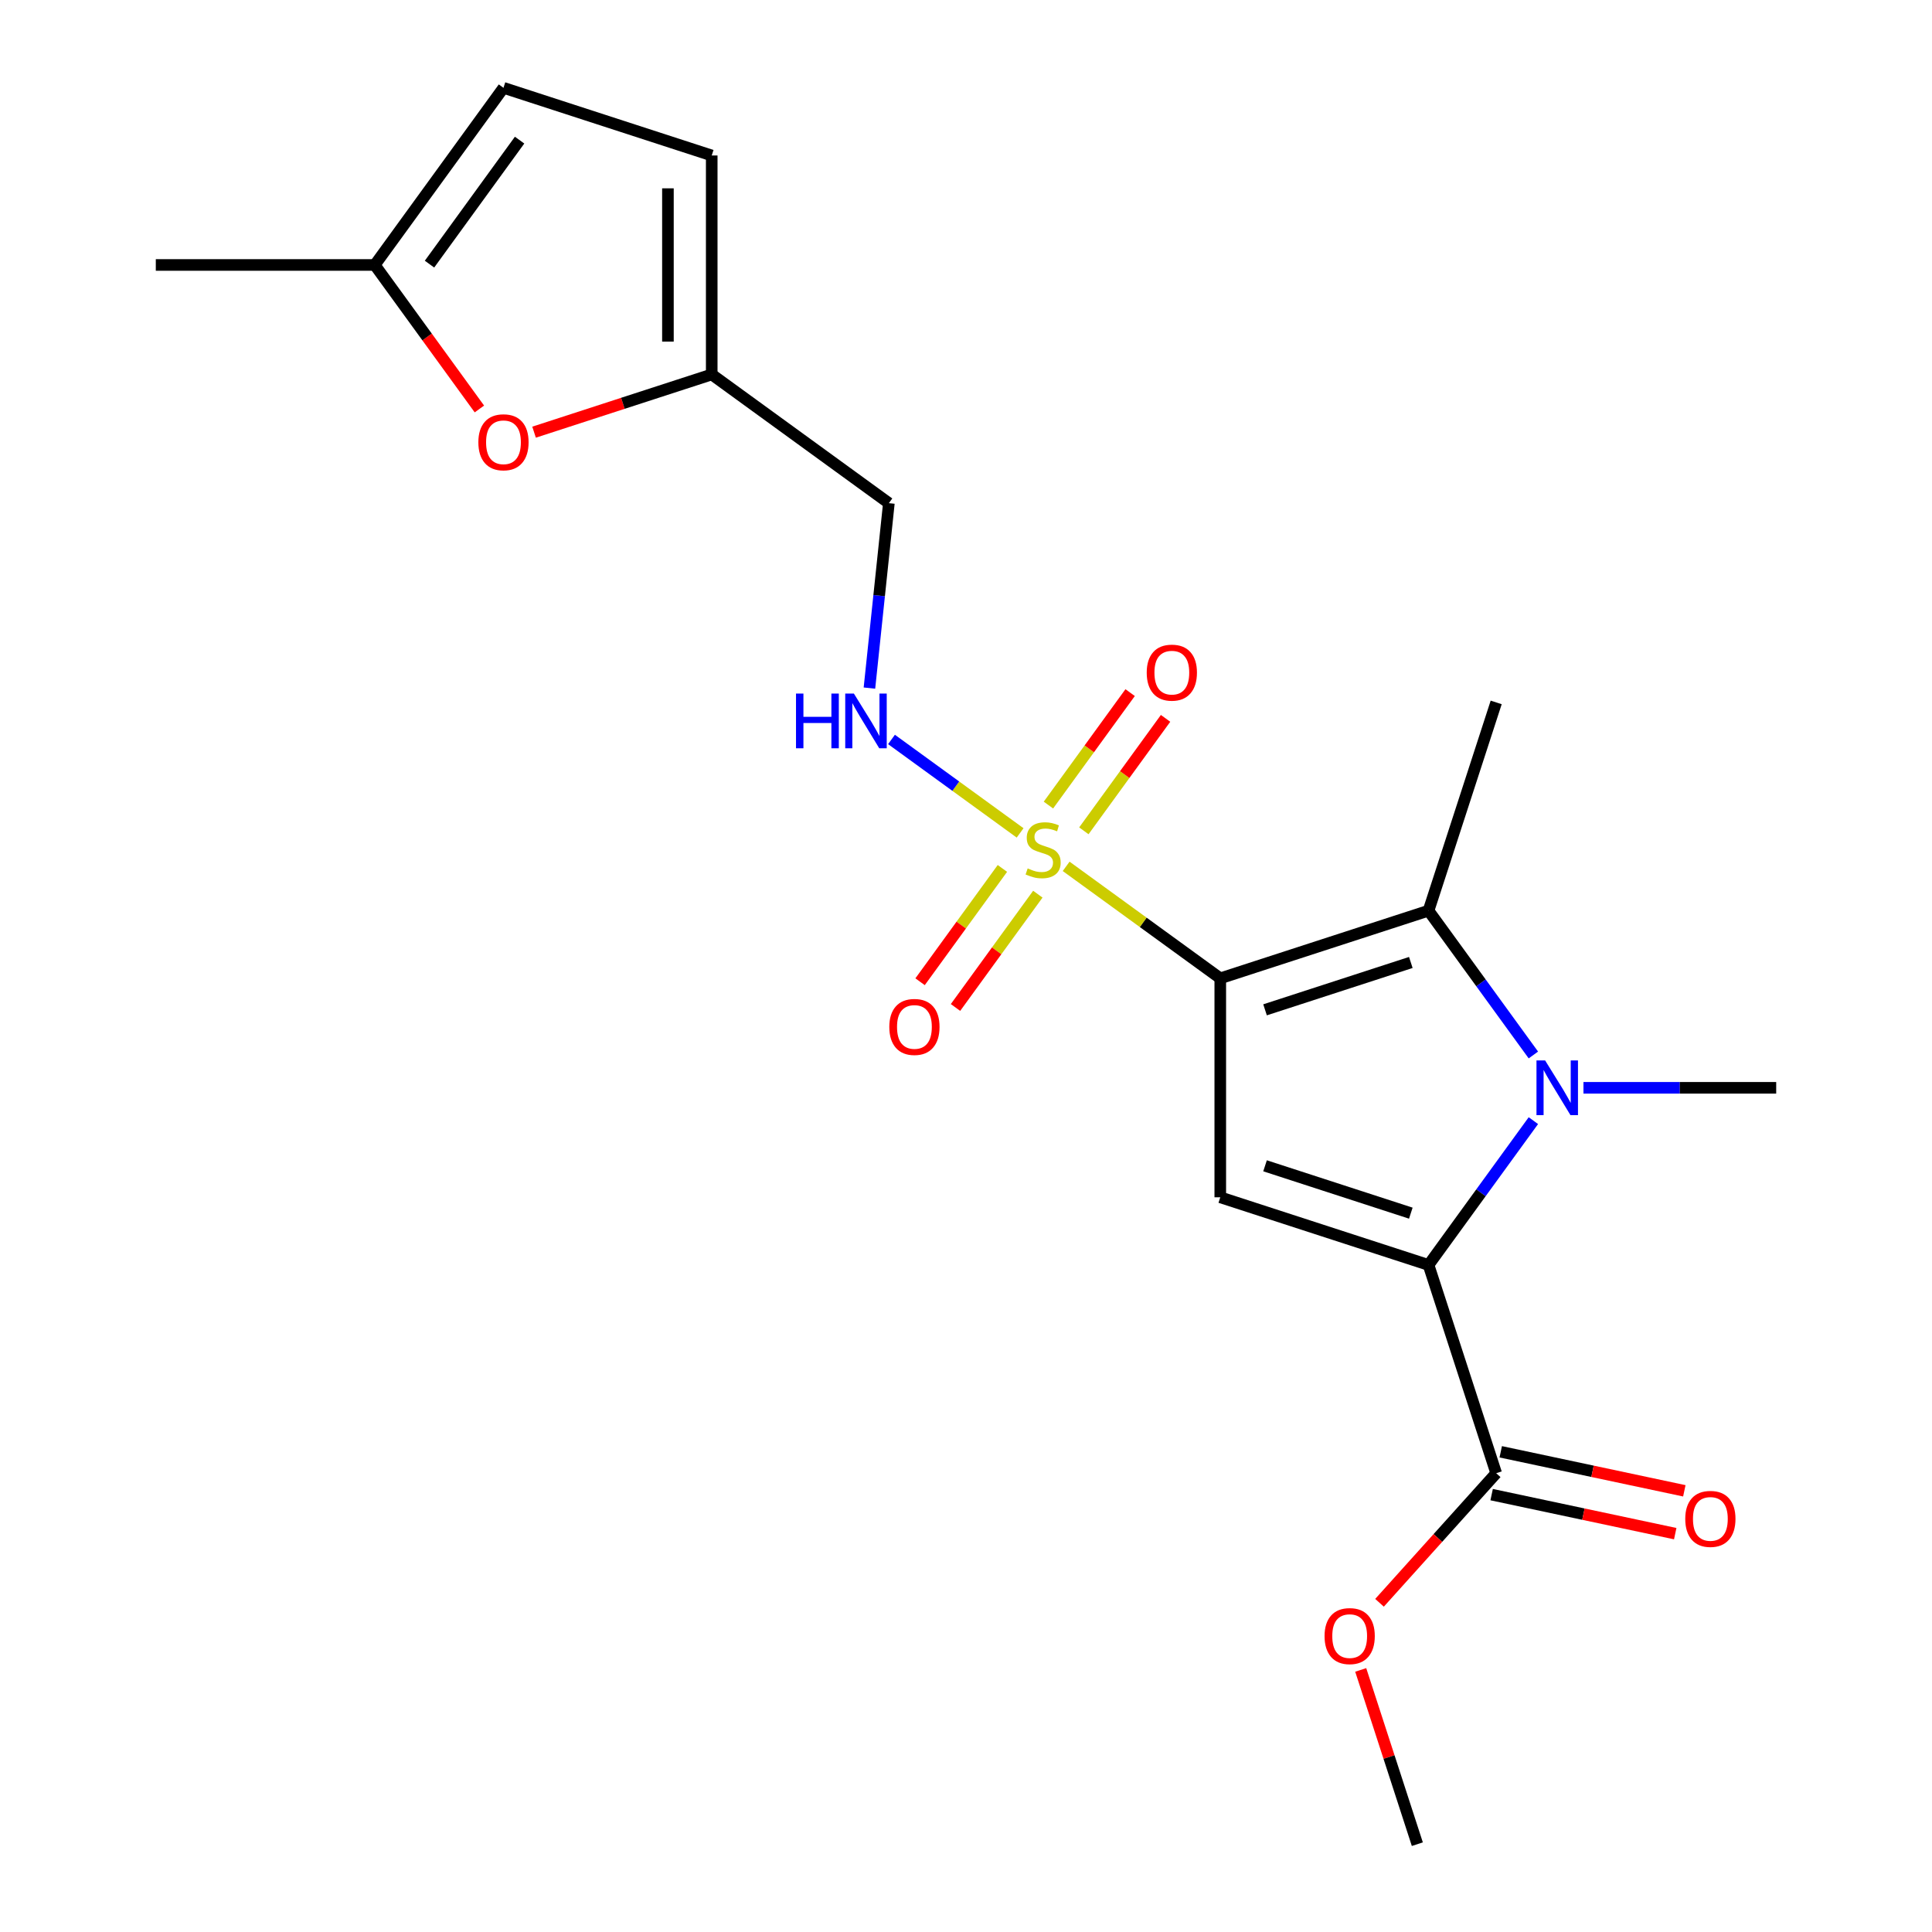 <?xml version='1.0' encoding='iso-8859-1'?>
<svg version='1.1' baseProfile='full'
              xmlns='http://www.w3.org/2000/svg'
                      xmlns:rdkit='http://www.rdkit.org/xml'
                      xmlns:xlink='http://www.w3.org/1999/xlink'
                  xml:space='preserve'
width='1000px' height='1000px' viewBox='0 0 1000 1000'>
<!-- END OF HEADER -->
<rect style='opacity:1.0;fill:#FFFFFF;stroke:none' width='1000' height='1000' x='0' y='0'> </rect>
<path class='bond-0' d='M 631.613,506.382 L 591.724,477.401' style='fill:none;fill-rule:evenodd;stroke:#000000;stroke-width:6px;stroke-linecap:butt;stroke-linejoin:miter;stroke-opacity:1' />
<path class='bond-0' d='M 591.724,477.401 L 551.836,448.42' style='fill:none;fill-rule:evenodd;stroke:#CCCC00;stroke-width:6px;stroke-linecap:butt;stroke-linejoin:miter;stroke-opacity:1' />
<path class='bond-3' d='M 631.613,506.382 L 631.613,619.718' style='fill:none;fill-rule:evenodd;stroke:#000000;stroke-width:6px;stroke-linecap:butt;stroke-linejoin:miter;stroke-opacity:1' />
<path class='bond-4' d='M 631.613,506.382 L 739.403,471.359' style='fill:none;fill-rule:evenodd;stroke:#000000;stroke-width:6px;stroke-linecap:butt;stroke-linejoin:miter;stroke-opacity:1' />
<path class='bond-4' d='M 654.786,522.686 L 730.239,498.17' style='fill:none;fill-rule:evenodd;stroke:#000000;stroke-width:6px;stroke-linecap:butt;stroke-linejoin:miter;stroke-opacity:1' />
<path class='bond-6' d='M 528.009,431.109 L 494.722,406.925' style='fill:none;fill-rule:evenodd;stroke:#CCCC00;stroke-width:6px;stroke-linecap:butt;stroke-linejoin:miter;stroke-opacity:1' />
<path class='bond-6' d='M 494.722,406.925 L 461.436,382.741' style='fill:none;fill-rule:evenodd;stroke:#0000FF;stroke-width:6px;stroke-linecap:butt;stroke-linejoin:miter;stroke-opacity:1' />
<path class='bond-9' d='M 518.84,449.5 L 497.535,478.824' style='fill:none;fill-rule:evenodd;stroke:#CCCC00;stroke-width:6px;stroke-linecap:butt;stroke-linejoin:miter;stroke-opacity:1' />
<path class='bond-9' d='M 497.535,478.824 L 476.23,508.147' style='fill:none;fill-rule:evenodd;stroke:#FF0000;stroke-width:6px;stroke-linecap:butt;stroke-linejoin:miter;stroke-opacity:1' />
<path class='bond-9' d='M 537.178,462.824 L 515.873,492.147' style='fill:none;fill-rule:evenodd;stroke:#CCCC00;stroke-width:6px;stroke-linecap:butt;stroke-linejoin:miter;stroke-opacity:1' />
<path class='bond-9' d='M 515.873,492.147 L 494.568,521.471' style='fill:none;fill-rule:evenodd;stroke:#FF0000;stroke-width:6px;stroke-linecap:butt;stroke-linejoin:miter;stroke-opacity:1' />
<path class='bond-10' d='M 561.005,430.029 L 582.15,400.925' style='fill:none;fill-rule:evenodd;stroke:#CCCC00;stroke-width:6px;stroke-linecap:butt;stroke-linejoin:miter;stroke-opacity:1' />
<path class='bond-10' d='M 582.15,400.925 L 603.295,371.822' style='fill:none;fill-rule:evenodd;stroke:#FF0000;stroke-width:6px;stroke-linecap:butt;stroke-linejoin:miter;stroke-opacity:1' />
<path class='bond-10' d='M 542.666,416.705 L 563.811,387.602' style='fill:none;fill-rule:evenodd;stroke:#CCCC00;stroke-width:6px;stroke-linecap:butt;stroke-linejoin:miter;stroke-opacity:1' />
<path class='bond-10' d='M 563.811,387.602 L 584.956,358.498' style='fill:none;fill-rule:evenodd;stroke:#FF0000;stroke-width:6px;stroke-linecap:butt;stroke-linejoin:miter;stroke-opacity:1' />
<path class='bond-1' d='M 793.674,546.057 L 766.538,508.708' style='fill:none;fill-rule:evenodd;stroke:#0000FF;stroke-width:6px;stroke-linecap:butt;stroke-linejoin:miter;stroke-opacity:1' />
<path class='bond-1' d='M 766.538,508.708 L 739.403,471.359' style='fill:none;fill-rule:evenodd;stroke:#000000;stroke-width:6px;stroke-linecap:butt;stroke-linejoin:miter;stroke-opacity:1' />
<path class='bond-16' d='M 819.594,563.05 L 869.475,563.05' style='fill:none;fill-rule:evenodd;stroke:#0000FF;stroke-width:6px;stroke-linecap:butt;stroke-linejoin:miter;stroke-opacity:1' />
<path class='bond-16' d='M 869.475,563.05 L 919.357,563.05' style='fill:none;fill-rule:evenodd;stroke:#000000;stroke-width:6px;stroke-linecap:butt;stroke-linejoin:miter;stroke-opacity:1' />
<path class='bond-21' d='M 793.674,580.044 L 766.538,617.392' style='fill:none;fill-rule:evenodd;stroke:#0000FF;stroke-width:6px;stroke-linecap:butt;stroke-linejoin:miter;stroke-opacity:1' />
<path class='bond-21' d='M 766.538,617.392 L 739.403,654.741' style='fill:none;fill-rule:evenodd;stroke:#000000;stroke-width:6px;stroke-linecap:butt;stroke-linejoin:miter;stroke-opacity:1' />
<path class='bond-2' d='M 739.403,654.741 L 631.613,619.718' style='fill:none;fill-rule:evenodd;stroke:#000000;stroke-width:6px;stroke-linecap:butt;stroke-linejoin:miter;stroke-opacity:1' />
<path class='bond-2' d='M 730.239,627.93 L 654.786,603.414' style='fill:none;fill-rule:evenodd;stroke:#000000;stroke-width:6px;stroke-linecap:butt;stroke-linejoin:miter;stroke-opacity:1' />
<path class='bond-5' d='M 739.403,654.741 L 774.425,762.531' style='fill:none;fill-rule:evenodd;stroke:#000000;stroke-width:6px;stroke-linecap:butt;stroke-linejoin:miter;stroke-opacity:1' />
<path class='bond-17' d='M 739.403,471.359 L 774.425,363.57' style='fill:none;fill-rule:evenodd;stroke:#000000;stroke-width:6px;stroke-linecap:butt;stroke-linejoin:miter;stroke-opacity:1' />
<path class='bond-15' d='M 772.069,773.617 L 819.582,783.716' style='fill:none;fill-rule:evenodd;stroke:#000000;stroke-width:6px;stroke-linecap:butt;stroke-linejoin:miter;stroke-opacity:1' />
<path class='bond-15' d='M 819.582,783.716 L 867.095,793.815' style='fill:none;fill-rule:evenodd;stroke:#FF0000;stroke-width:6px;stroke-linecap:butt;stroke-linejoin:miter;stroke-opacity:1' />
<path class='bond-15' d='M 776.782,751.445 L 824.295,761.544' style='fill:none;fill-rule:evenodd;stroke:#000000;stroke-width:6px;stroke-linecap:butt;stroke-linejoin:miter;stroke-opacity:1' />
<path class='bond-15' d='M 824.295,761.544 L 871.808,771.643' style='fill:none;fill-rule:evenodd;stroke:#FF0000;stroke-width:6px;stroke-linecap:butt;stroke-linejoin:miter;stroke-opacity:1' />
<path class='bond-18' d='M 774.425,762.531 L 744.23,796.067' style='fill:none;fill-rule:evenodd;stroke:#000000;stroke-width:6px;stroke-linecap:butt;stroke-linejoin:miter;stroke-opacity:1' />
<path class='bond-18' d='M 744.23,796.067 L 714.034,829.603' style='fill:none;fill-rule:evenodd;stroke:#FF0000;stroke-width:6px;stroke-linecap:butt;stroke-linejoin:miter;stroke-opacity:1' />
<path class='bond-14' d='M 450.017,356.154 L 455.047,308.292' style='fill:none;fill-rule:evenodd;stroke:#0000FF;stroke-width:6px;stroke-linecap:butt;stroke-linejoin:miter;stroke-opacity:1' />
<path class='bond-14' d='M 455.047,308.292 L 460.078,260.431' style='fill:none;fill-rule:evenodd;stroke:#000000;stroke-width:6px;stroke-linecap:butt;stroke-linejoin:miter;stroke-opacity:1' />
<path class='bond-7' d='M 276.431,223.692 L 322.409,208.753' style='fill:none;fill-rule:evenodd;stroke:#FF0000;stroke-width:6px;stroke-linecap:butt;stroke-linejoin:miter;stroke-opacity:1' />
<path class='bond-7' d='M 322.409,208.753 L 368.387,193.814' style='fill:none;fill-rule:evenodd;stroke:#000000;stroke-width:6px;stroke-linecap:butt;stroke-linejoin:miter;stroke-opacity:1' />
<path class='bond-11' d='M 248.135,211.683 L 221.057,174.415' style='fill:none;fill-rule:evenodd;stroke:#FF0000;stroke-width:6px;stroke-linecap:butt;stroke-linejoin:miter;stroke-opacity:1' />
<path class='bond-11' d='M 221.057,174.415 L 193.98,137.146' style='fill:none;fill-rule:evenodd;stroke:#000000;stroke-width:6px;stroke-linecap:butt;stroke-linejoin:miter;stroke-opacity:1' />
<path class='bond-8' d='M 368.387,193.814 L 460.078,260.431' style='fill:none;fill-rule:evenodd;stroke:#000000;stroke-width:6px;stroke-linecap:butt;stroke-linejoin:miter;stroke-opacity:1' />
<path class='bond-12' d='M 368.387,193.814 L 368.387,80.477' style='fill:none;fill-rule:evenodd;stroke:#000000;stroke-width:6px;stroke-linecap:butt;stroke-linejoin:miter;stroke-opacity:1' />
<path class='bond-12' d='M 345.719,176.813 L 345.719,97.478' style='fill:none;fill-rule:evenodd;stroke:#000000;stroke-width:6px;stroke-linecap:butt;stroke-linejoin:miter;stroke-opacity:1' />
<path class='bond-19' d='M 193.98,137.146 L 80.643,137.146' style='fill:none;fill-rule:evenodd;stroke:#000000;stroke-width:6px;stroke-linecap:butt;stroke-linejoin:miter;stroke-opacity:1' />
<path class='bond-22' d='M 193.98,137.146 L 260.597,45.455' style='fill:none;fill-rule:evenodd;stroke:#000000;stroke-width:6px;stroke-linecap:butt;stroke-linejoin:miter;stroke-opacity:1' />
<path class='bond-22' d='M 222.311,136.715 L 268.943,72.532' style='fill:none;fill-rule:evenodd;stroke:#000000;stroke-width:6px;stroke-linecap:butt;stroke-linejoin:miter;stroke-opacity:1' />
<path class='bond-13' d='M 368.387,80.477 L 260.597,45.455' style='fill:none;fill-rule:evenodd;stroke:#000000;stroke-width:6px;stroke-linecap:butt;stroke-linejoin:miter;stroke-opacity:1' />
<path class='bond-20' d='M 704.305,864.349 L 718.958,909.447' style='fill:none;fill-rule:evenodd;stroke:#FF0000;stroke-width:6px;stroke-linecap:butt;stroke-linejoin:miter;stroke-opacity:1' />
<path class='bond-20' d='M 718.958,909.447 L 733.611,954.545' style='fill:none;fill-rule:evenodd;stroke:#000000;stroke-width:6px;stroke-linecap:butt;stroke-linejoin:miter;stroke-opacity:1' />
<path  class='atom-1' d='M 531.922 449.484
Q 532.242 449.604, 533.562 450.164
Q 534.882 450.724, 536.322 451.084
Q 537.802 451.404, 539.242 451.404
Q 541.922 451.404, 543.482 450.124
Q 545.042 448.804, 545.042 446.524
Q 545.042 444.964, 544.242 444.004
Q 543.482 443.044, 542.282 442.524
Q 541.082 442.004, 539.082 441.404
Q 536.562 440.644, 535.042 439.924
Q 533.562 439.204, 532.482 437.684
Q 531.442 436.164, 531.442 433.604
Q 531.442 430.044, 533.842 427.844
Q 536.282 425.644, 541.082 425.644
Q 544.362 425.644, 548.082 427.204
L 547.162 430.284
Q 543.762 428.884, 541.202 428.884
Q 538.442 428.884, 536.922 430.044
Q 535.402 431.164, 535.442 433.124
Q 535.442 434.644, 536.202 435.564
Q 537.002 436.484, 538.122 437.004
Q 539.282 437.524, 541.202 438.124
Q 543.762 438.924, 545.282 439.724
Q 546.802 440.524, 547.882 442.164
Q 549.002 443.764, 549.002 446.524
Q 549.002 450.444, 546.362 452.564
Q 543.762 454.644, 539.402 454.644
Q 536.882 454.644, 534.962 454.084
Q 533.082 453.564, 530.842 452.644
L 531.922 449.484
' fill='#CCCC00'/>
<path  class='atom-2' d='M 799.76 548.89
L 809.04 563.89
Q 809.96 565.37, 811.44 568.05
Q 812.92 570.73, 813 570.89
L 813 548.89
L 816.76 548.89
L 816.76 577.21
L 812.88 577.21
L 802.92 560.81
Q 801.76 558.89, 800.52 556.69
Q 799.32 554.49, 798.96 553.81
L 798.96 577.21
L 795.28 577.21
L 795.28 548.89
L 799.76 548.89
' fill='#0000FF'/>
<path  class='atom-7' d='M 412.011 358.987
L 415.851 358.987
L 415.851 371.027
L 430.331 371.027
L 430.331 358.987
L 434.171 358.987
L 434.171 387.307
L 430.331 387.307
L 430.331 374.227
L 415.851 374.227
L 415.851 387.307
L 412.011 387.307
L 412.011 358.987
' fill='#0000FF'/>
<path  class='atom-7' d='M 441.971 358.987
L 451.251 373.987
Q 452.171 375.467, 453.651 378.147
Q 455.131 380.827, 455.211 380.987
L 455.211 358.987
L 458.971 358.987
L 458.971 387.307
L 455.091 387.307
L 445.131 370.907
Q 443.971 368.987, 442.731 366.787
Q 441.531 364.587, 441.171 363.907
L 441.171 387.307
L 437.491 387.307
L 437.491 358.987
L 441.971 358.987
' fill='#0000FF'/>
<path  class='atom-8' d='M 247.597 228.917
Q 247.597 222.117, 250.957 218.317
Q 254.317 214.517, 260.597 214.517
Q 266.877 214.517, 270.237 218.317
Q 273.597 222.117, 273.597 228.917
Q 273.597 235.797, 270.197 239.717
Q 266.797 243.597, 260.597 243.597
Q 254.357 243.597, 250.957 239.717
Q 247.597 235.837, 247.597 228.917
M 260.597 240.397
Q 264.917 240.397, 267.237 237.517
Q 269.597 234.597, 269.597 228.917
Q 269.597 223.357, 267.237 220.557
Q 264.917 217.717, 260.597 217.717
Q 256.277 217.717, 253.917 220.517
Q 251.597 223.317, 251.597 228.917
Q 251.597 234.637, 253.917 237.517
Q 256.277 240.397, 260.597 240.397
' fill='#FF0000'/>
<path  class='atom-10' d='M 460.305 531.536
Q 460.305 524.736, 463.665 520.936
Q 467.025 517.136, 473.305 517.136
Q 479.585 517.136, 482.945 520.936
Q 486.305 524.736, 486.305 531.536
Q 486.305 538.416, 482.905 542.336
Q 479.505 546.216, 473.305 546.216
Q 467.065 546.216, 463.665 542.336
Q 460.305 538.456, 460.305 531.536
M 473.305 543.016
Q 477.625 543.016, 479.945 540.136
Q 482.305 537.216, 482.305 531.536
Q 482.305 525.976, 479.945 523.176
Q 477.625 520.336, 473.305 520.336
Q 468.985 520.336, 466.625 523.136
Q 464.305 525.936, 464.305 531.536
Q 464.305 537.256, 466.625 540.136
Q 468.985 543.016, 473.305 543.016
' fill='#FF0000'/>
<path  class='atom-11' d='M 593.54 348.153
Q 593.54 341.353, 596.9 337.553
Q 600.26 333.753, 606.54 333.753
Q 612.82 333.753, 616.18 337.553
Q 619.54 341.353, 619.54 348.153
Q 619.54 355.033, 616.14 358.953
Q 612.74 362.833, 606.54 362.833
Q 600.3 362.833, 596.9 358.953
Q 593.54 355.073, 593.54 348.153
M 606.54 359.633
Q 610.86 359.633, 613.18 356.753
Q 615.54 353.833, 615.54 348.153
Q 615.54 342.593, 613.18 339.793
Q 610.86 336.953, 606.54 336.953
Q 602.22 336.953, 599.86 339.753
Q 597.54 342.553, 597.54 348.153
Q 597.54 353.873, 599.86 356.753
Q 602.22 359.633, 606.54 359.633
' fill='#FF0000'/>
<path  class='atom-16' d='M 872.285 786.175
Q 872.285 779.375, 875.645 775.575
Q 879.005 771.775, 885.285 771.775
Q 891.565 771.775, 894.925 775.575
Q 898.285 779.375, 898.285 786.175
Q 898.285 793.055, 894.885 796.975
Q 891.485 800.855, 885.285 800.855
Q 879.045 800.855, 875.645 796.975
Q 872.285 793.095, 872.285 786.175
M 885.285 797.655
Q 889.605 797.655, 891.925 794.775
Q 894.285 791.855, 894.285 786.175
Q 894.285 780.615, 891.925 777.815
Q 889.605 774.975, 885.285 774.975
Q 880.965 774.975, 878.605 777.775
Q 876.285 780.575, 876.285 786.175
Q 876.285 791.895, 878.605 794.775
Q 880.965 797.655, 885.285 797.655
' fill='#FF0000'/>
<path  class='atom-19' d='M 685.589 846.836
Q 685.589 840.036, 688.949 836.236
Q 692.309 832.436, 698.589 832.436
Q 704.869 832.436, 708.229 836.236
Q 711.589 840.036, 711.589 846.836
Q 711.589 853.716, 708.189 857.636
Q 704.789 861.516, 698.589 861.516
Q 692.349 861.516, 688.949 857.636
Q 685.589 853.756, 685.589 846.836
M 698.589 858.316
Q 702.909 858.316, 705.229 855.436
Q 707.589 852.516, 707.589 846.836
Q 707.589 841.276, 705.229 838.476
Q 702.909 835.636, 698.589 835.636
Q 694.269 835.636, 691.909 838.436
Q 689.589 841.236, 689.589 846.836
Q 689.589 852.556, 691.909 855.436
Q 694.269 858.316, 698.589 858.316
' fill='#FF0000'/>
</svg>
